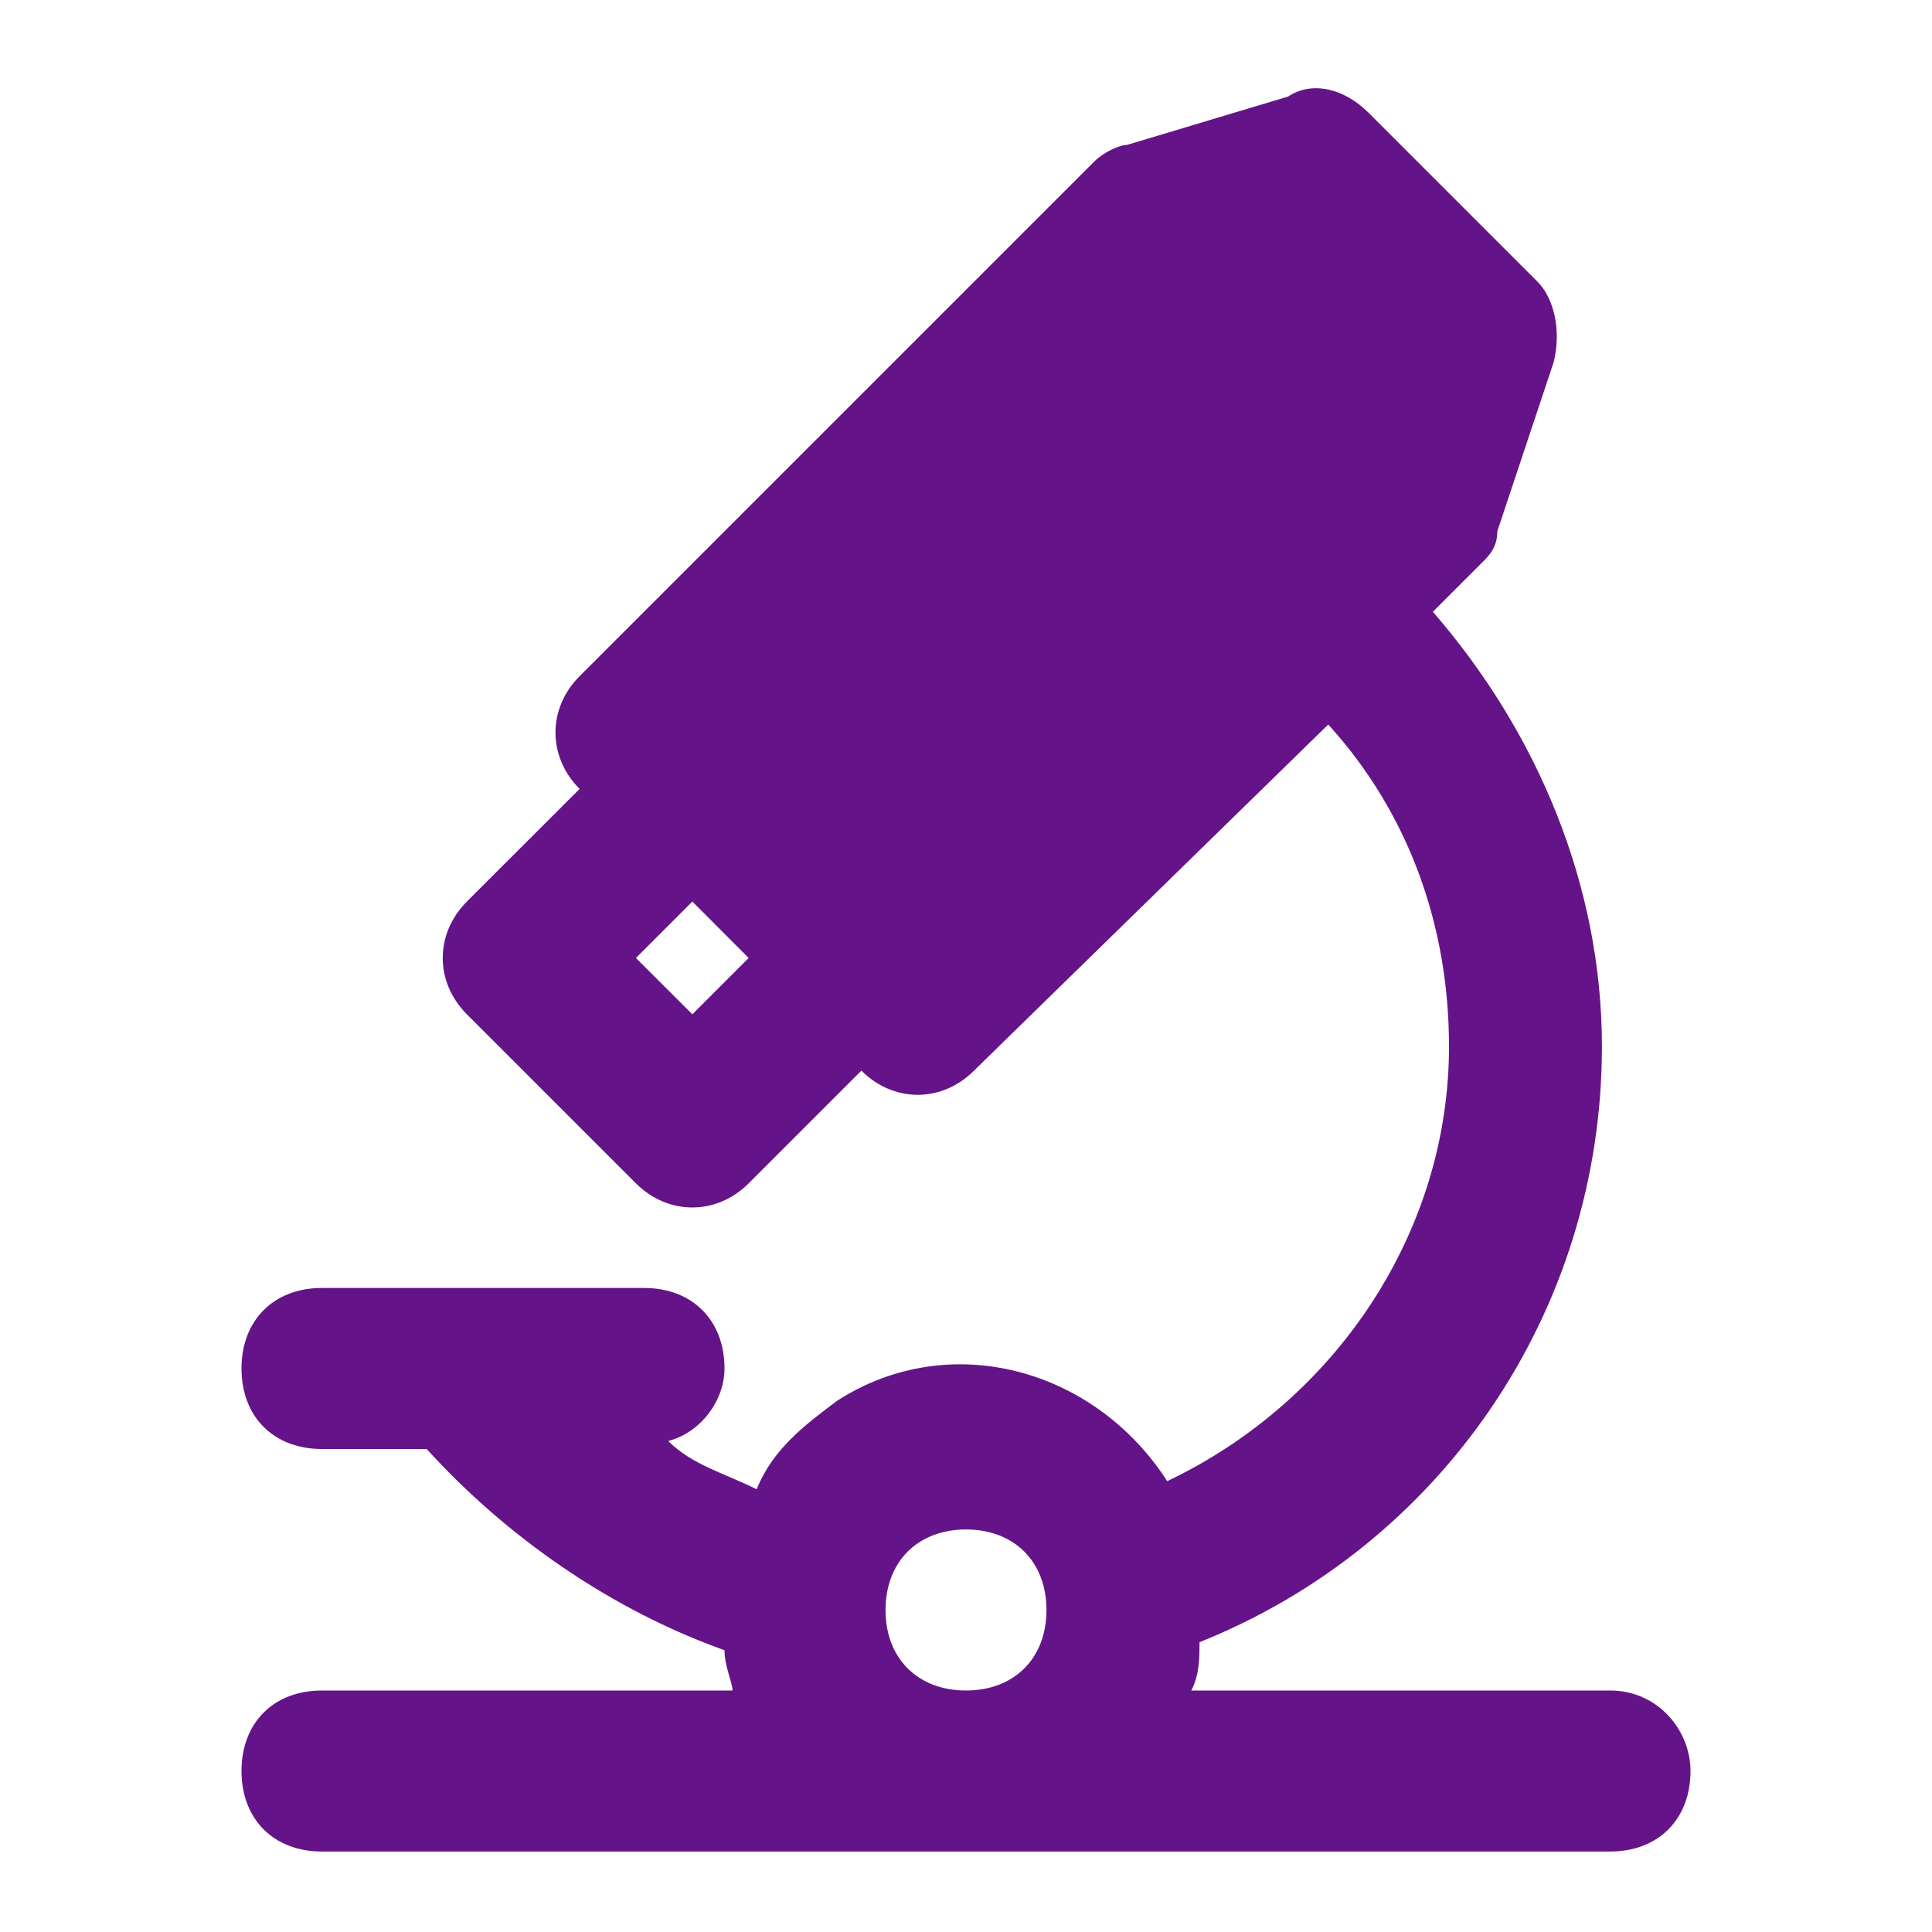 <svg width="20" height="20" viewBox="0 0 20 20" fill="none" xmlns="http://www.w3.org/2000/svg">
<path d="M16.667 17.5H12.333C12.417 17.333 12.417 17.167 12.417 17C14.917 16 16.583 13.583 16.583 10.833C16.583 9.167 15.917 7.583 14.833 6.333L15.333 5.833C15.417 5.75 15.5 5.667 15.5 5.5L16.083 3.75C16.167 3.417 16.083 3.083 15.917 2.917L14.167 1.167C13.917 0.917 13.583 0.833 13.333 1L11.667 1.5C11.583 1.5 11.417 1.583 11.333 1.667L6 7C5.667 7.333 5.667 7.833 6 8.167L4.833 9.333C4.5 9.667 4.5 10.167 4.833 10.5L6.583 12.25C6.917 12.583 7.417 12.583 7.75 12.25L8.917 11.083C9.25 11.417 9.75 11.417 10.083 11.083L13.75 7.5C14.583 8.417 15 9.583 15 10.833C15 12.75 13.833 14.5 12.083 15.333C11.333 14.167 9.833 13.75 8.667 14.5C8.333 14.75 8 15 7.833 15.417C7.5 15.25 7.167 15.167 6.917 14.917C7.25 14.833 7.5 14.5 7.5 14.167C7.5 13.667 7.167 13.333 6.667 13.333H3.333C2.833 13.333 2.5 13.667 2.5 14.167C2.5 14.667 2.833 15 3.333 15H4.417C5.25 15.917 6.333 16.667 7.5 17.083C7.5 17.25 7.583 17.417 7.583 17.5H3.333C2.833 17.5 2.5 17.833 2.5 18.333C2.5 18.833 2.833 19.167 3.333 19.167H16.667C17.167 19.167 17.5 18.833 17.5 18.333C17.5 17.917 17.167 17.5 16.667 17.5ZM7.167 10.5L6.583 9.917L7.167 9.333L7.75 9.917L7.167 10.5ZM10 17.5C9.5 17.5 9.167 17.167 9.167 16.667C9.167 16.167 9.5 15.833 10 15.833C10.5 15.833 10.833 16.167 10.833 16.667C10.833 17.167 10.5 17.5 10 17.5Z" fill="#651389"/>
</svg>
